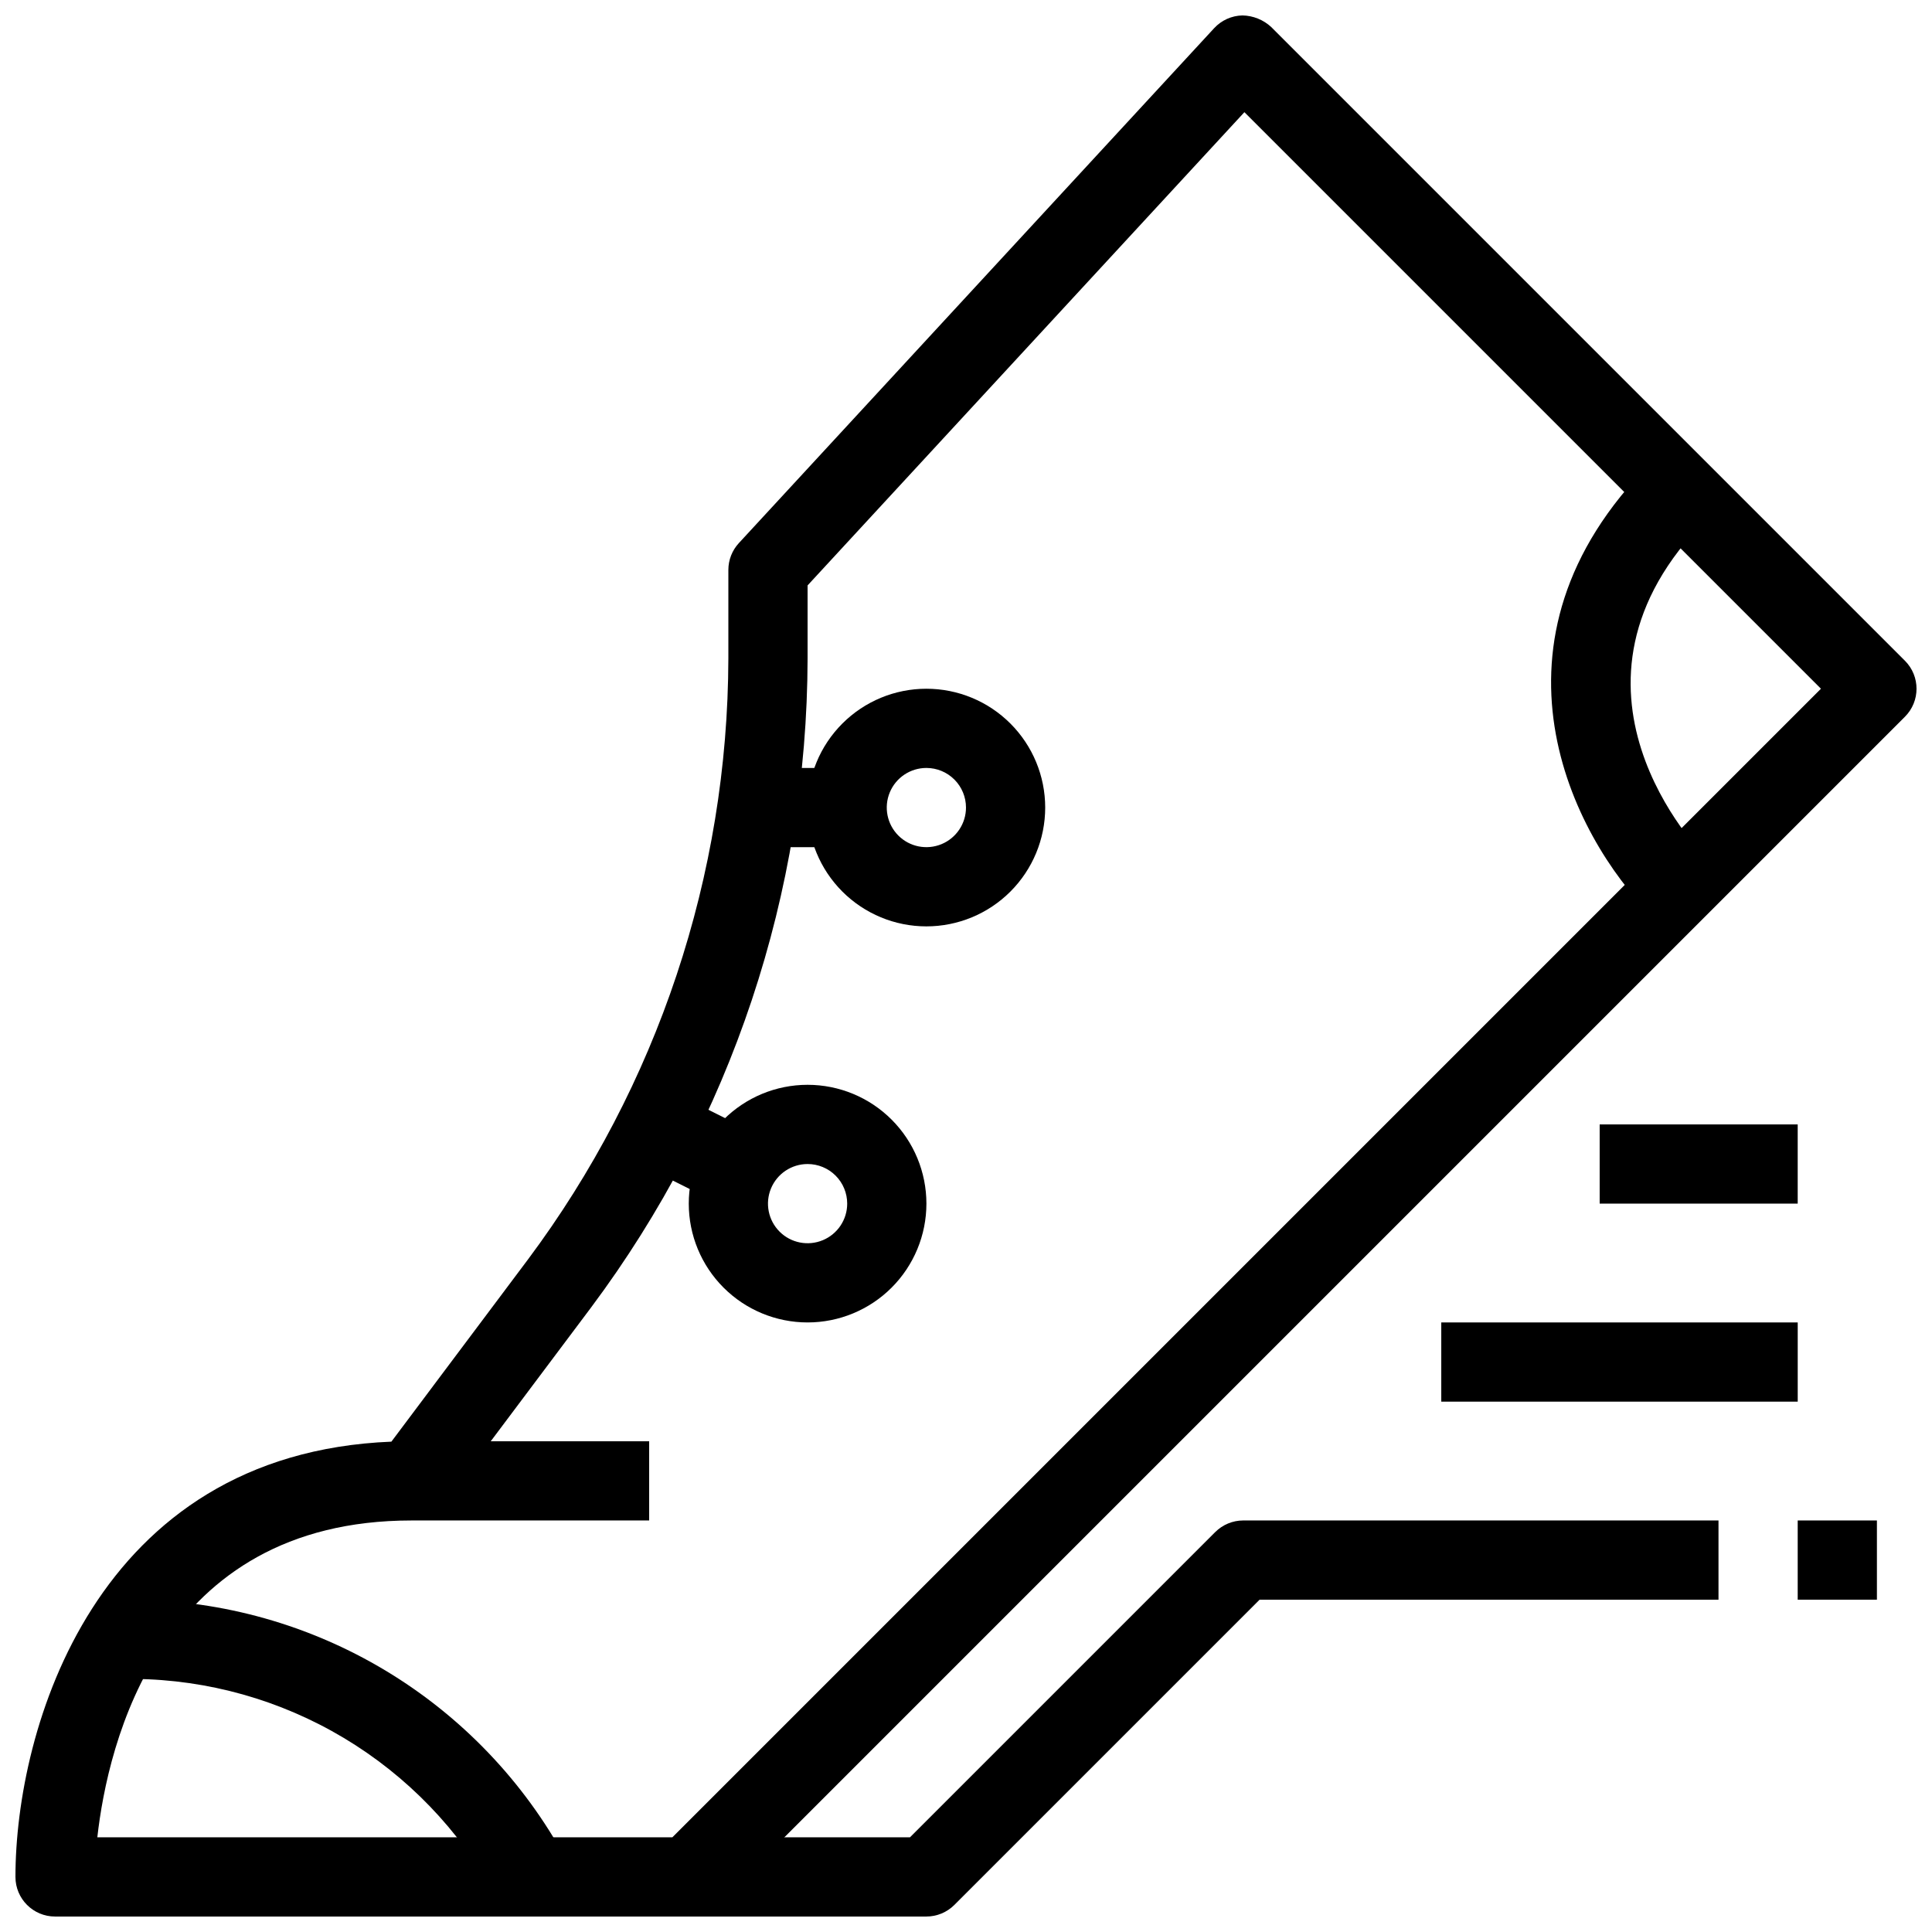 <?xml version="1.0" encoding="UTF-8"?>
<!-- Uploaded to: SVG Repo, www.svgrepo.com, Generator: SVG Repo Mixer Tools -->
<svg width="800px" height="800px" version="1.1" viewBox="144 144 512 512" xmlns="http://www.w3.org/2000/svg">
 <defs>
  <clipPath id="b">
   <path d="m148.09 148.09h503.81v503.81h-503.81z"/>
  </clipPath>
  <clipPath id="a">
   <path d="m326 546h274v105.9h-274z"/>
  </clipPath>
 </defs>
 <g clip-path="url(#b)">
  <path d="m326.53 651.9h-167.94c-5.797 0-10.496-4.699-10.496-10.496 0-39.066 20.992-112.18 99.629-115.35l36.191-48.281c34.355-46.016 52.977-101.87 53.109-159.3v-23.438c0-2.641 1-5.18 2.789-7.117l125.95-136.45c1.938-2.098 4.641-3.316 7.496-3.379 2.832 0.055 5.551 1.148 7.629 3.074l167.94 167.94c4.098 4.098 4.098 10.742 0 14.84l-314.88 314.88c-1.965 1.969-4.637 3.074-7.418 3.074zm-156.74-20.992h152.39l304.39-304.39-152.79-152.79-115.76 125.41v19.336c-0.125 61.977-20.223 122.27-57.309 171.93l-26.66 35.547h41.984v20.992h-62.977c-66.859 0-80.484 59.25-83.266 83.969z"/>
 </g>
 <g clip-path="url(#a)">
  <path d="m389.5 651.9h-62.977v-20.992h58.629l80.895-80.895v0.004c1.969-1.969 4.637-3.074 7.422-3.078h125.95v20.992h-121.61l-80.895 80.895c-1.965 1.969-4.637 3.074-7.418 3.074z"/>
 </g>
 <path d="m525.95 494.46h94.465v20.992h-94.465z"/>
 <path d="m567.93 441.98h52.48v20.992h-52.48z"/>
 <path d="m620.41 546.94h20.992v20.992h-20.992z"/>
 <path d="m358.02 494.46c-8.352 0-16.363-3.316-22.266-9.223-5.906-5.902-9.223-13.914-9.223-22.262 0-8.352 3.316-16.363 9.223-22.266 5.902-5.906 13.914-9.223 22.266-9.223s16.359 3.316 22.266 9.223c5.902 5.902 9.223 13.914 9.223 22.266 0 8.348-3.32 16.359-9.223 22.262-5.906 5.906-13.914 9.223-22.266 9.223zm0-41.984v0.004c-4.246 0-8.074 2.555-9.699 6.477s-0.727 8.438 2.277 11.441c3 3 7.516 3.898 11.438 2.273s6.481-5.453 6.481-9.695c0-2.785-1.105-5.457-3.074-7.422-1.969-1.969-4.641-3.074-7.422-3.074z"/>
 <path d="m389.5 389.5c-8.352 0-16.363-3.32-22.266-9.223-5.906-5.906-9.223-13.914-9.223-22.266s3.316-16.363 9.223-22.266c5.902-5.906 13.914-9.223 22.266-9.223 8.352 0 16.359 3.316 22.266 9.223 5.902 5.902 9.223 13.914 9.223 22.266s-3.32 16.359-9.223 22.266c-5.906 5.902-13.914 9.223-22.266 9.223zm0-41.984c-4.246 0-8.074 2.555-9.699 6.477s-0.727 8.438 2.277 11.441c3 3 7.516 3.898 11.438 2.273s6.481-5.453 6.481-9.695c0-2.785-1.105-5.453-3.074-7.422s-4.641-3.074-7.422-3.074z"/>
 <path d="m311.34 451.38 9.387-18.777 20.992 10.496-9.387 18.777z"/>
 <path d="m347.52 347.52h20.992v20.992h-20.992z"/>
 <path d="m581.51 386.43c-20.719-20.719-47.391-72.422 0-119.8l14.84 14.84c-44.547 44.547-1.836 88.281 0 90.117z"/>
 <path d="m275.15 646.1c-9.426-17.148-23.246-31.48-40.039-41.527-16.797-10.047-35.957-15.445-55.527-15.645v-20.992c23.473 0.203 46.465 6.691 66.586 18.785 20.117 12.098 36.633 29.359 47.82 49.996z"/>
</svg>